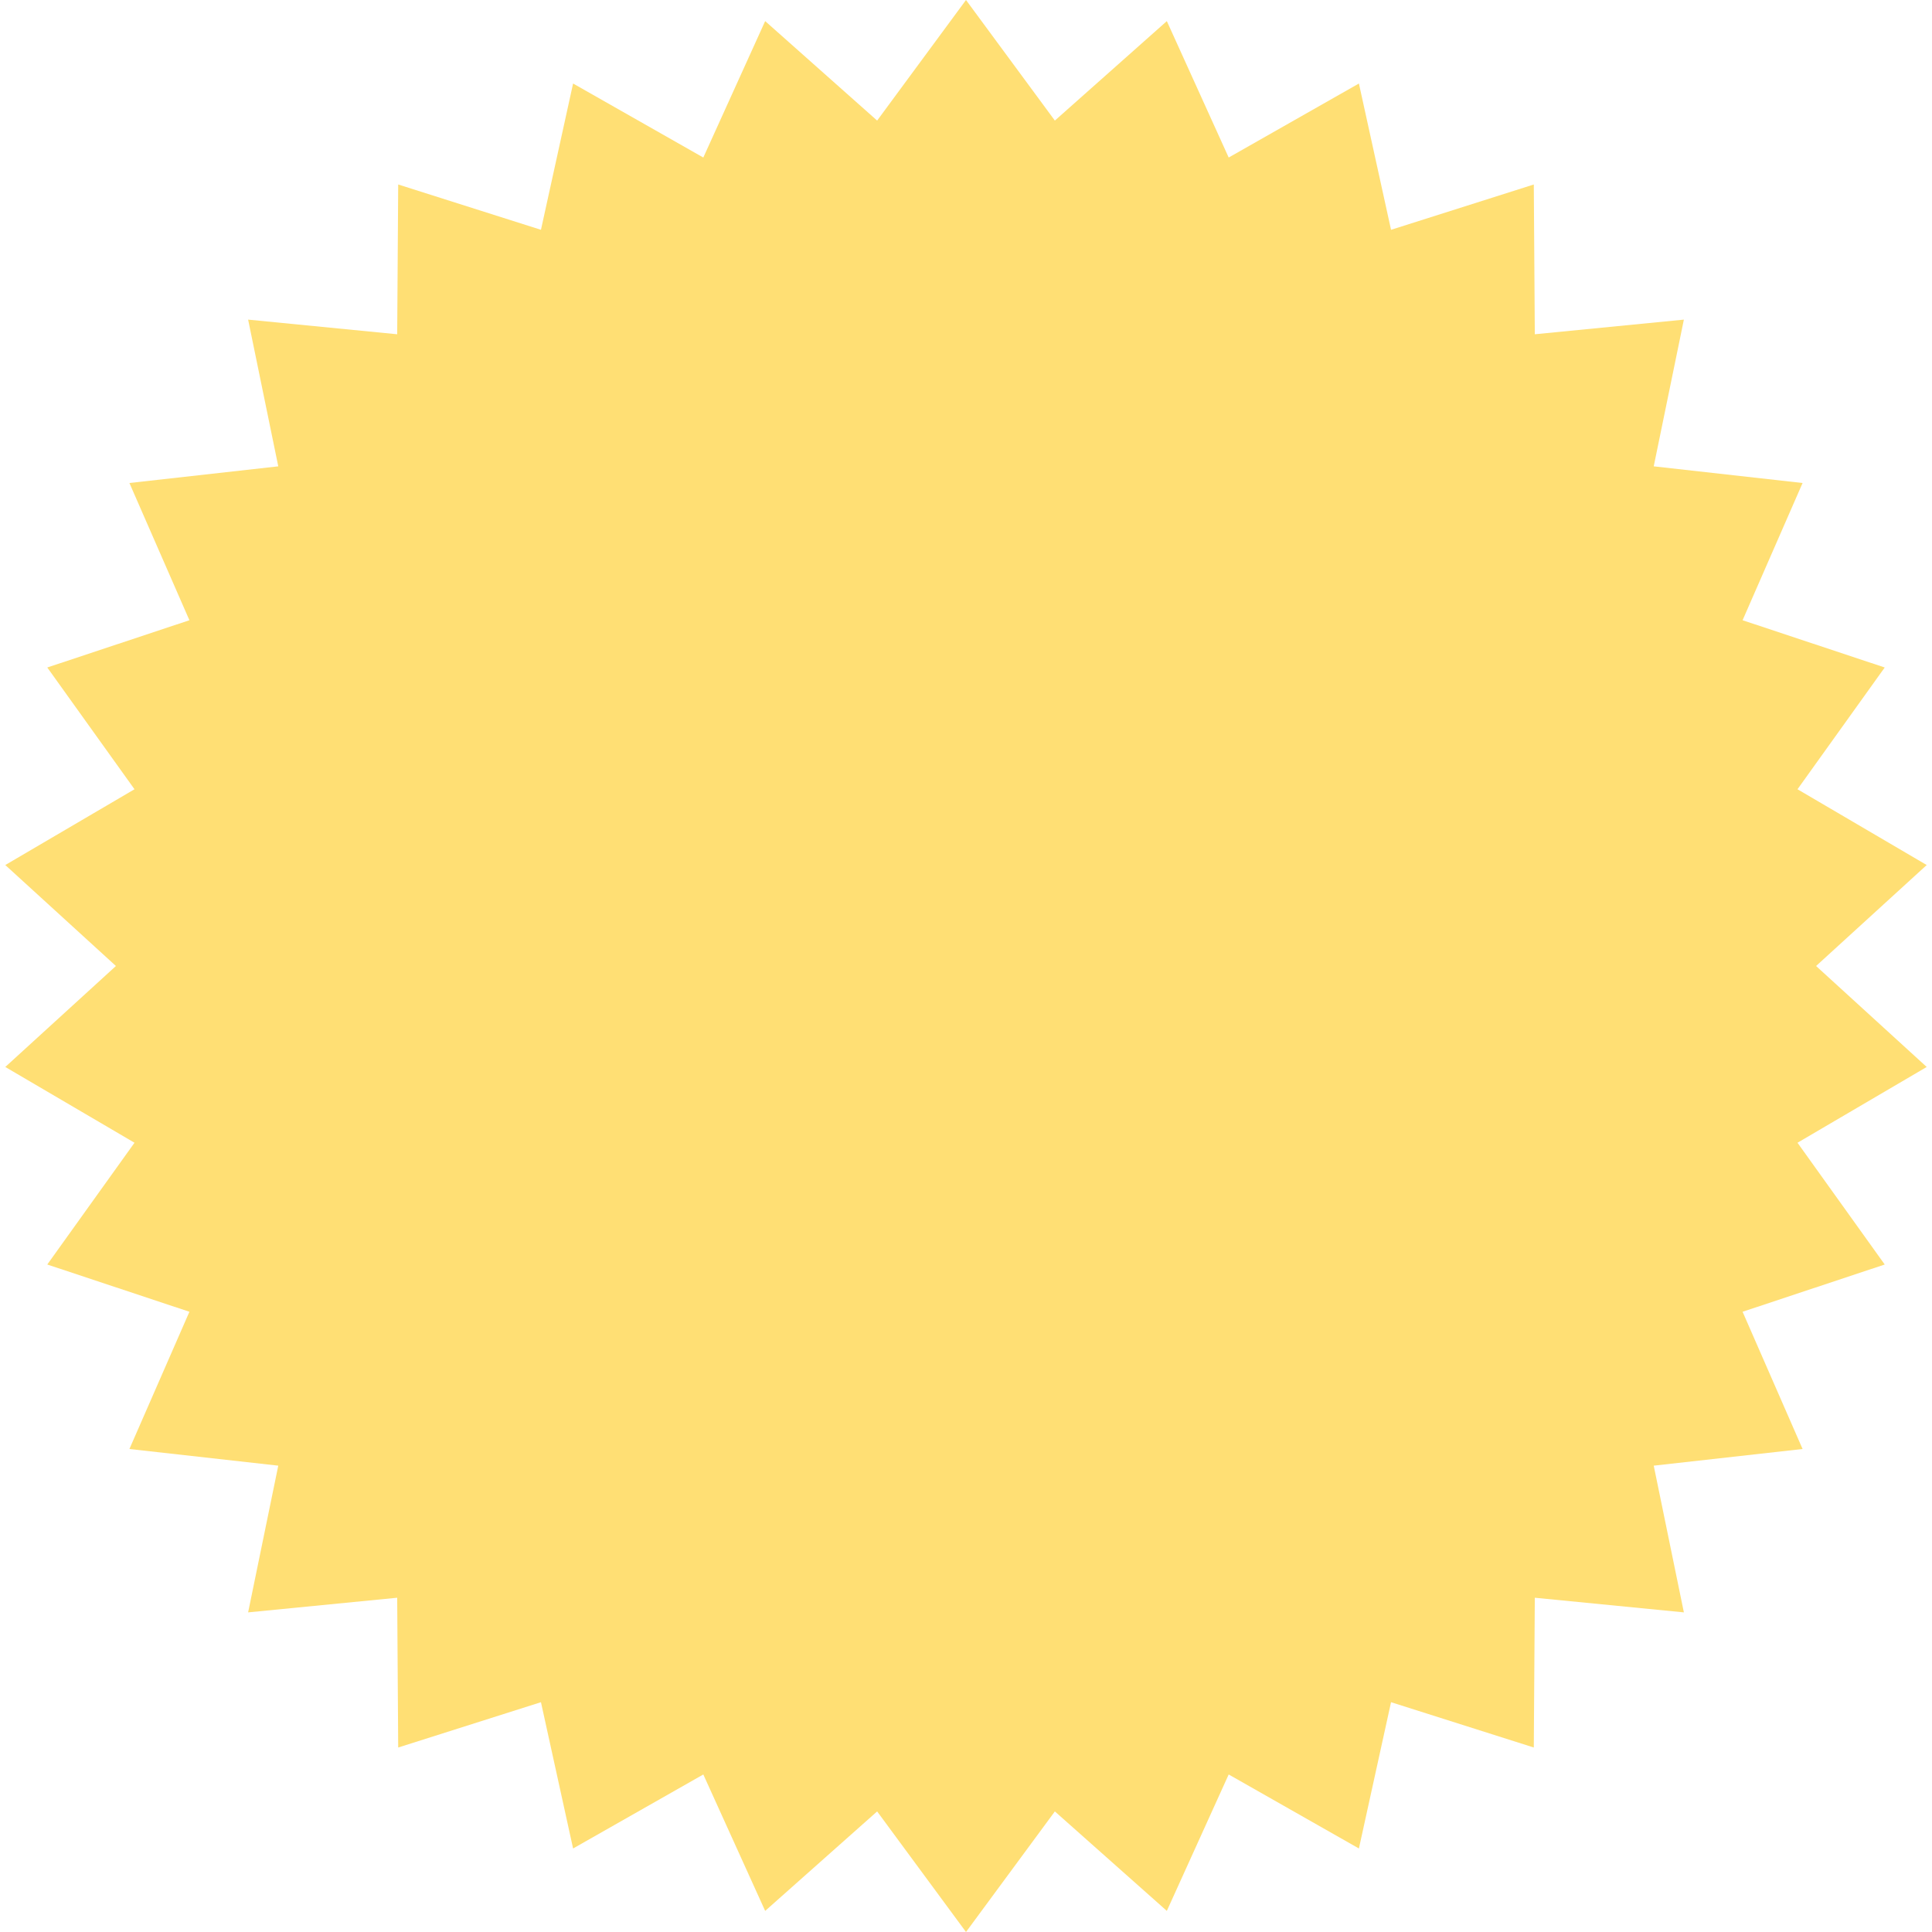 <?xml version="1.0" encoding="utf-8"?>
<svg xmlns="http://www.w3.org/2000/svg" fill="none" height="100%" overflow="visible" preserveAspectRatio="none" style="display: block;" viewBox="0 0 149 149" width="100%">
<path d="M74.5 0L81.353 9.299L89.989 1.628L94.759 12.149L104.802 6.441L107.28 17.723L118.29 14.228L118.368 25.779L129.864 24.65L127.539 35.965L139.019 37.25L134.392 47.834L145.354 51.478L138.627 60.869L148.592 66.713L140.06 74.5L148.592 82.287L138.627 88.131L145.354 97.522L134.392 101.166L139.019 111.75L127.539 113.035L129.864 124.35L118.368 123.221L118.29 134.772L107.28 131.277L104.802 142.559L94.759 136.851L89.989 147.372L81.353 139.701L74.5 149L67.647 139.701L59.011 147.372L54.241 136.851L44.198 142.559L41.72 131.277L30.71 134.772L30.632 123.221L19.136 124.35L21.461 113.035L9.981 111.75L14.608 101.166L3.646 97.522L10.373 88.131L0.408 82.287L8.94 74.5L0.408 66.713L10.373 60.869L3.646 51.478L14.608 47.834L9.981 37.25L21.461 35.965L19.136 24.65L30.632 25.779L30.71 14.228L41.72 17.723L44.198 6.441L54.241 12.149L59.011 1.628L67.647 9.299L74.5 0Z" fill="#FFDF74" id="Star 1"/>
</svg>